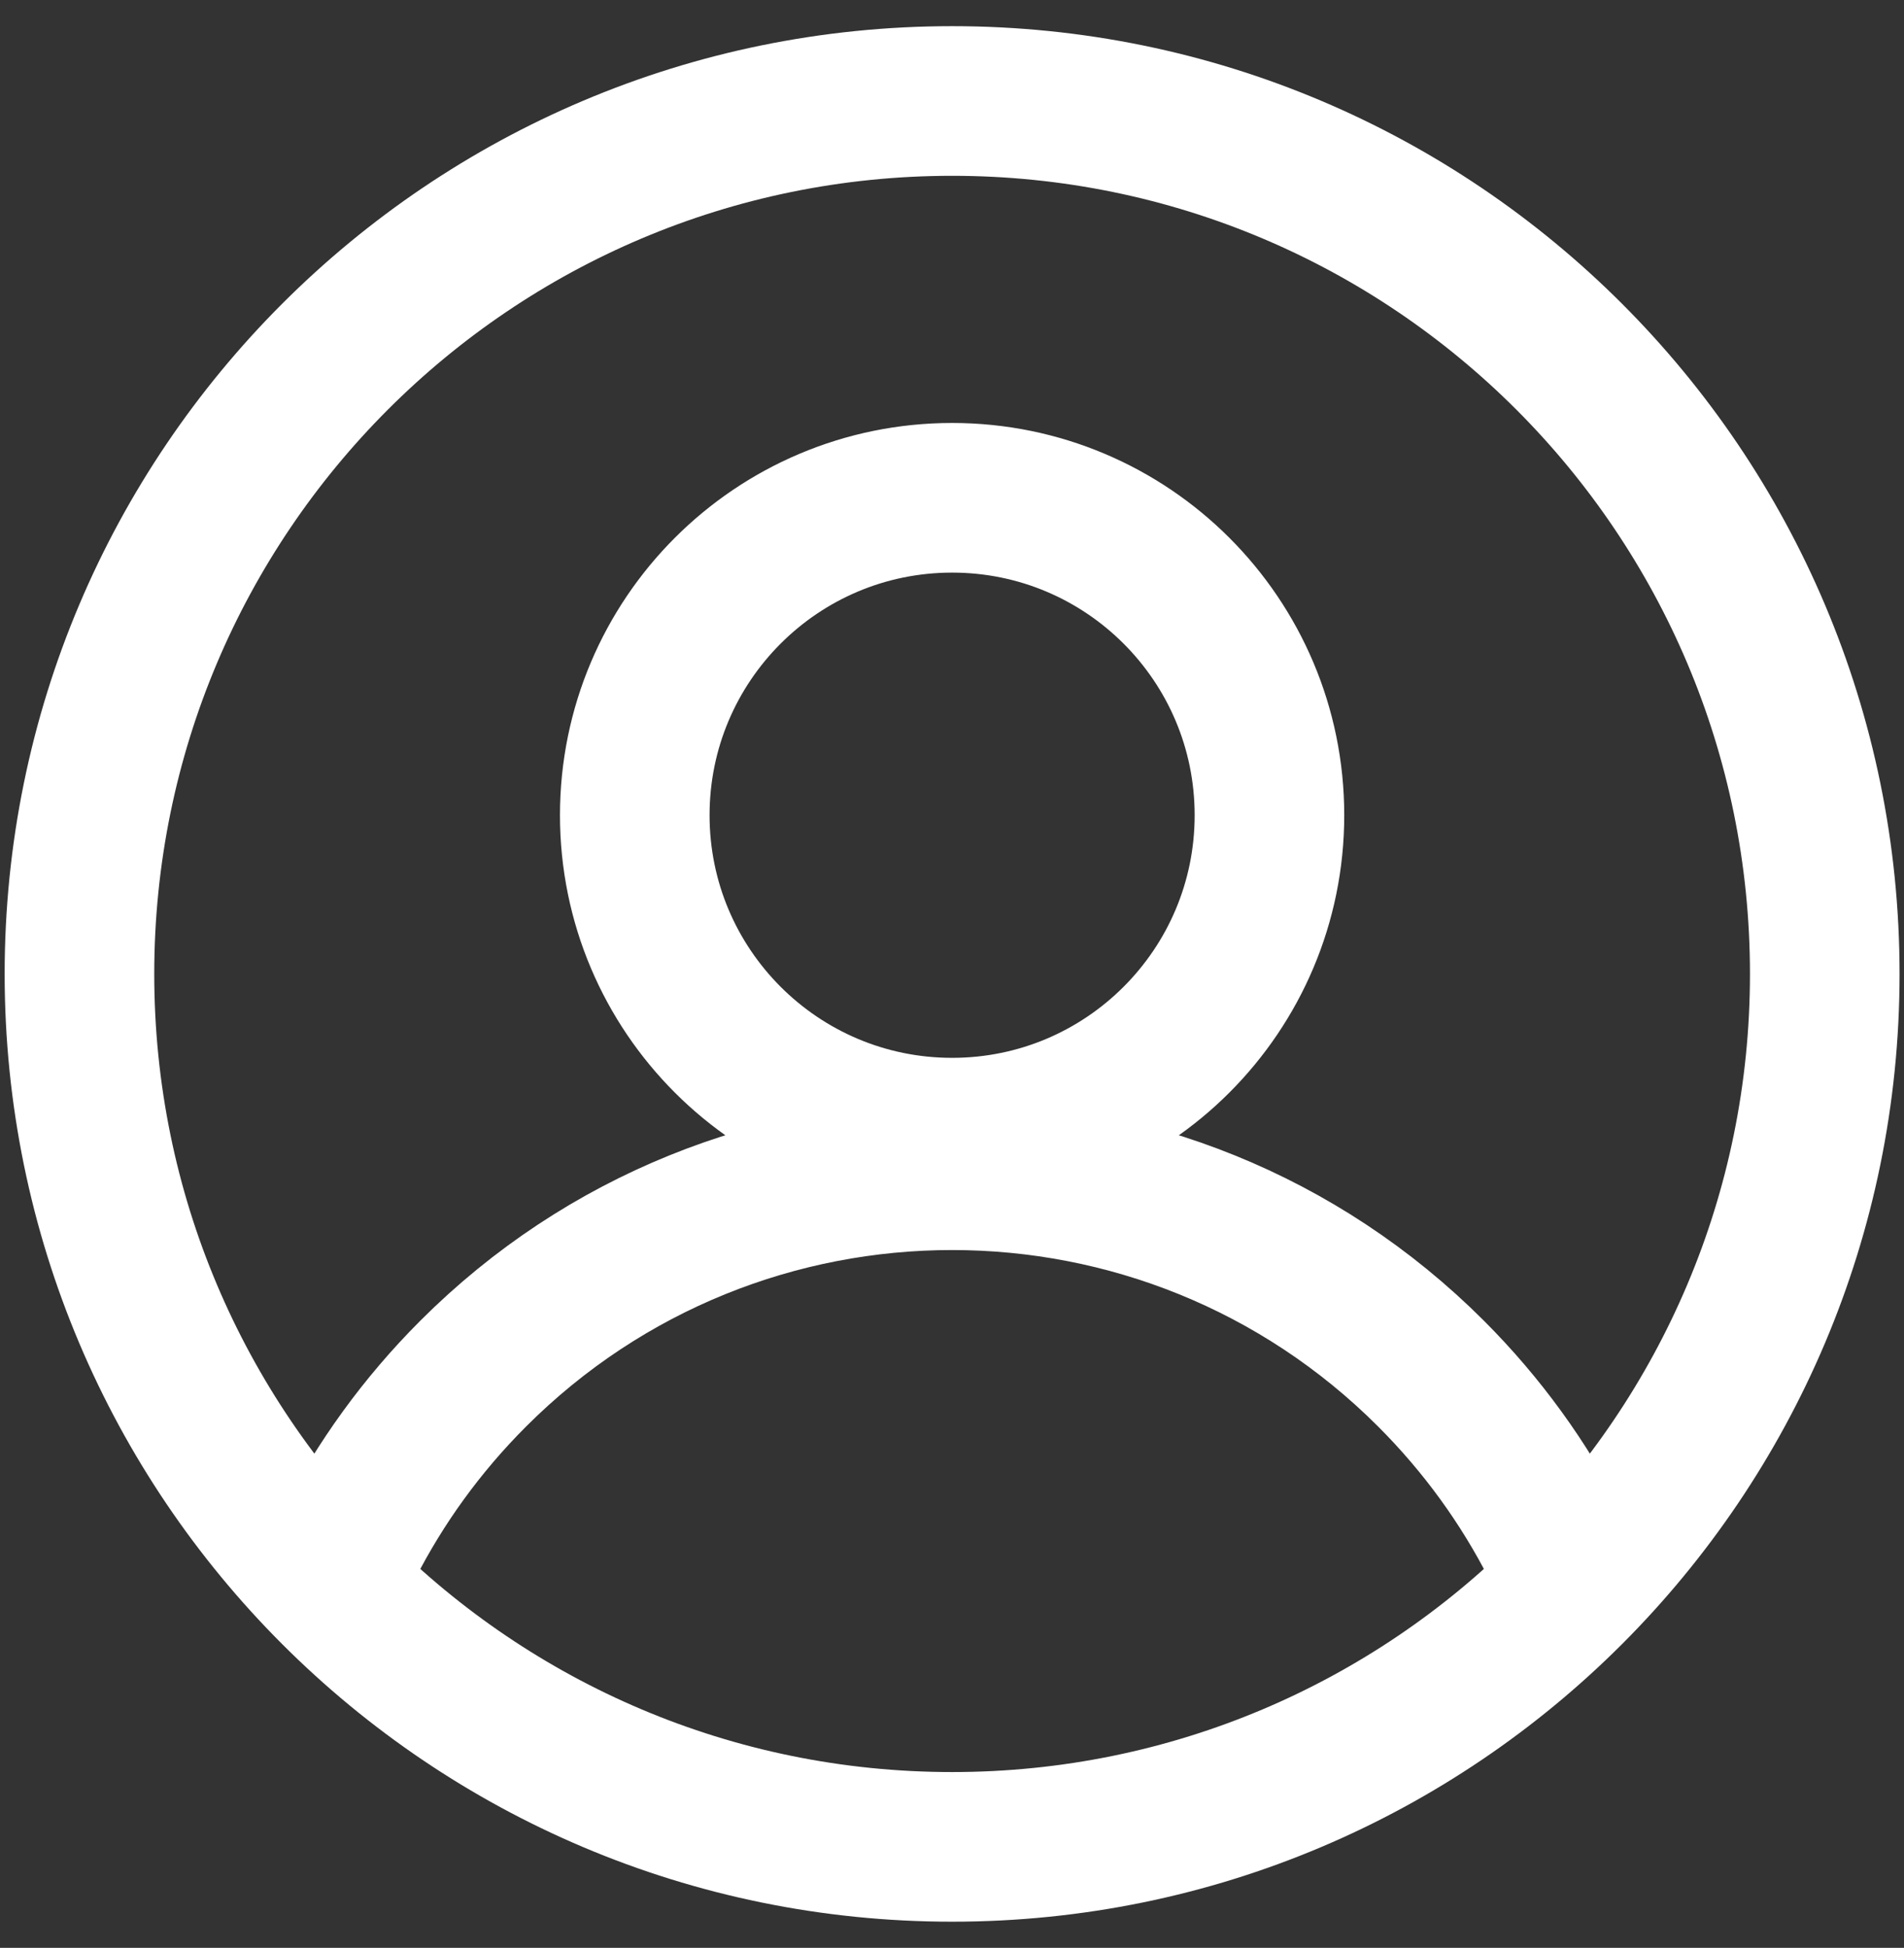 <svg width="44" height="45" viewBox="0 0 44 45" fill="none" xmlns="http://www.w3.org/2000/svg">
<rect x="0" y="0" width="44" height="45" fill="#333333" stroke="none"/>
<g clip-path="url(#clip0_15756_698)">
<path d="M35.95 35.688C35.223 34.264 34.263 32.927 33.071 31.735C26.958 25.622 17.047 25.622 10.934 31.735C9.742 32.927 8.782 34.264 8.055 35.688M1.836 22.5C1.836 11.362 10.865 2.333 22.003 2.333C33.14 2.333 42.169 11.362 42.169 22.5C42.169 33.638 33.14 42.667 22.003 42.667C10.865 42.667 1.836 33.638 1.836 22.5ZM29.336 18.833C29.336 22.883 26.053 26.167 22.003 26.167C17.952 26.167 14.669 22.883 14.669 18.833C14.669 14.783 17.952 11.5 22.003 11.5C26.053 11.5 29.336 14.783 29.336 18.833Z" stroke="white" stroke-width="3.457"/>
</g>
<defs>
<clipPath id="clip0_15756_698">
<rect width="44" height="44" fill="white" transform="translate(0.003 0.5)"/>
</clipPath>
</defs>
</svg>
